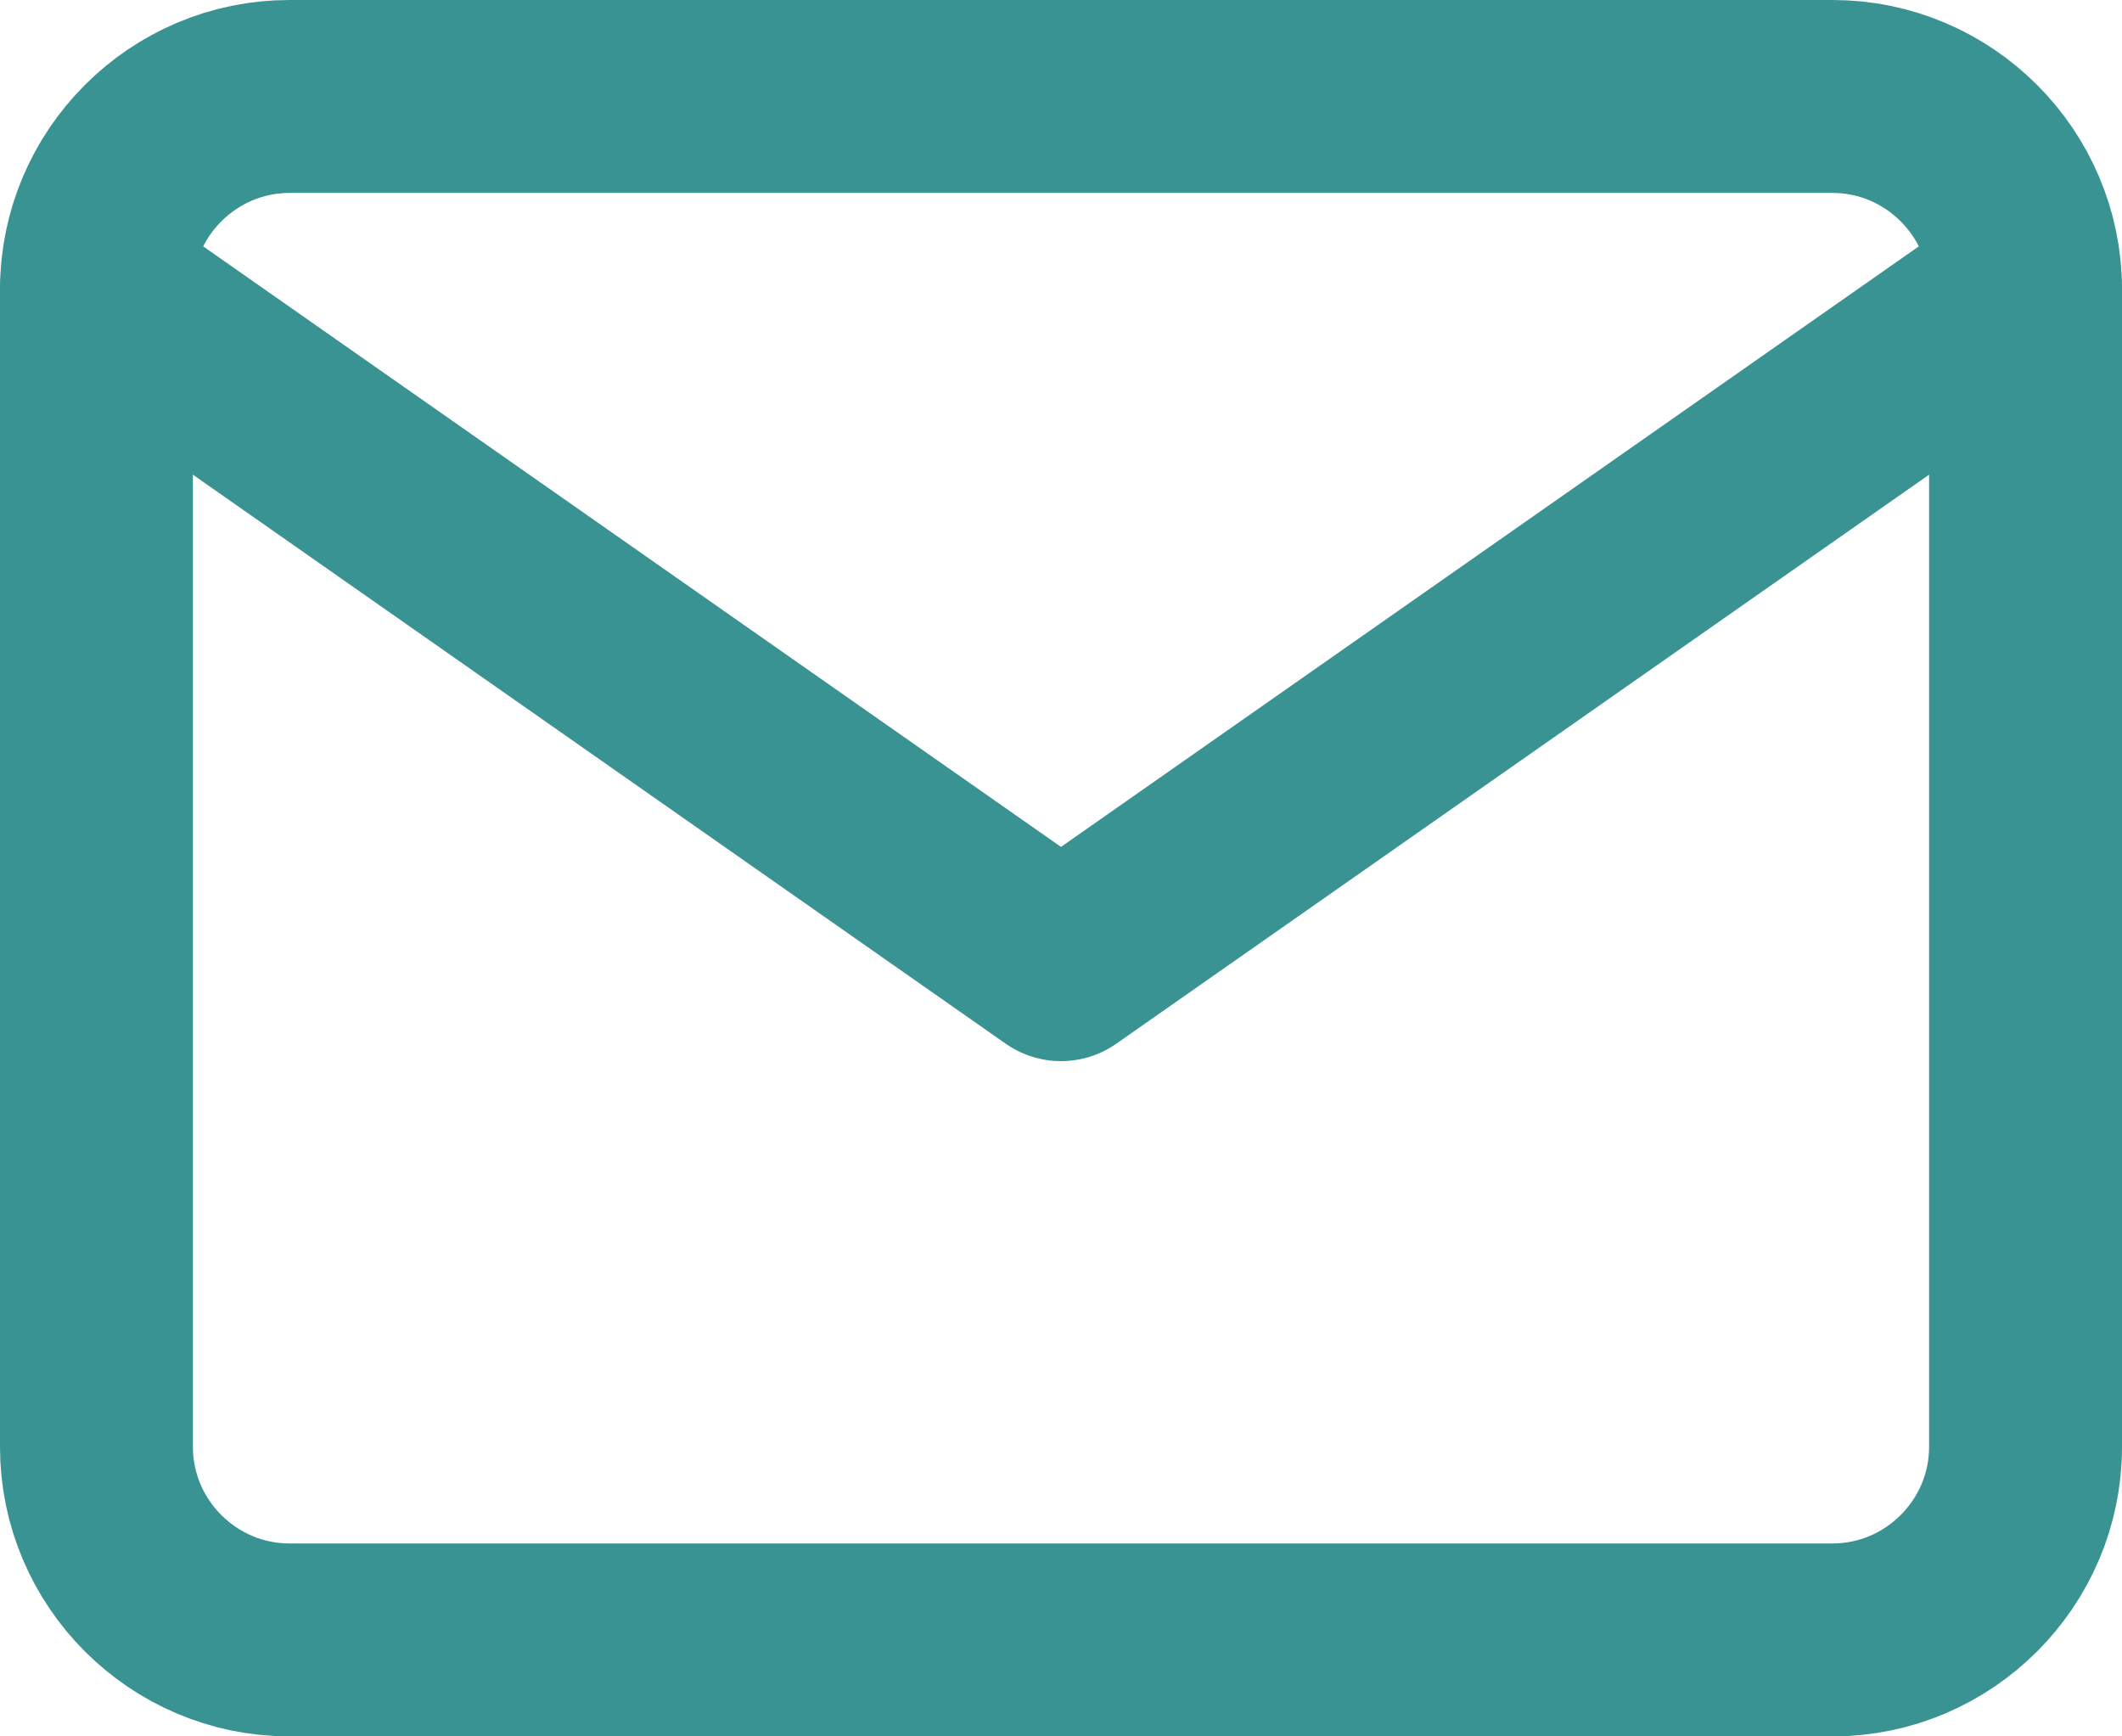 <?xml version="1.0" encoding="UTF-8"?>
<svg xmlns="http://www.w3.org/2000/svg" id="Layer_1" viewBox="0 0 22 18">
  <defs>
    <style>.cls-1{fill:none;stroke:#3a9393;stroke-linecap:round;stroke-linejoin:round;stroke-width:2px;}</style>
  </defs>
  <path class="cls-1" d="m3,1h16c1.1,0,2,.9,2,2v12c0,1.1-.9,2-2,2H3c-1.1,0-2-.9-2-2V3c0-1.1.9-2,2-2Z"></path>
  <path class="cls-1" d="m21,3l-10,7L1,3"></path>
</svg>
